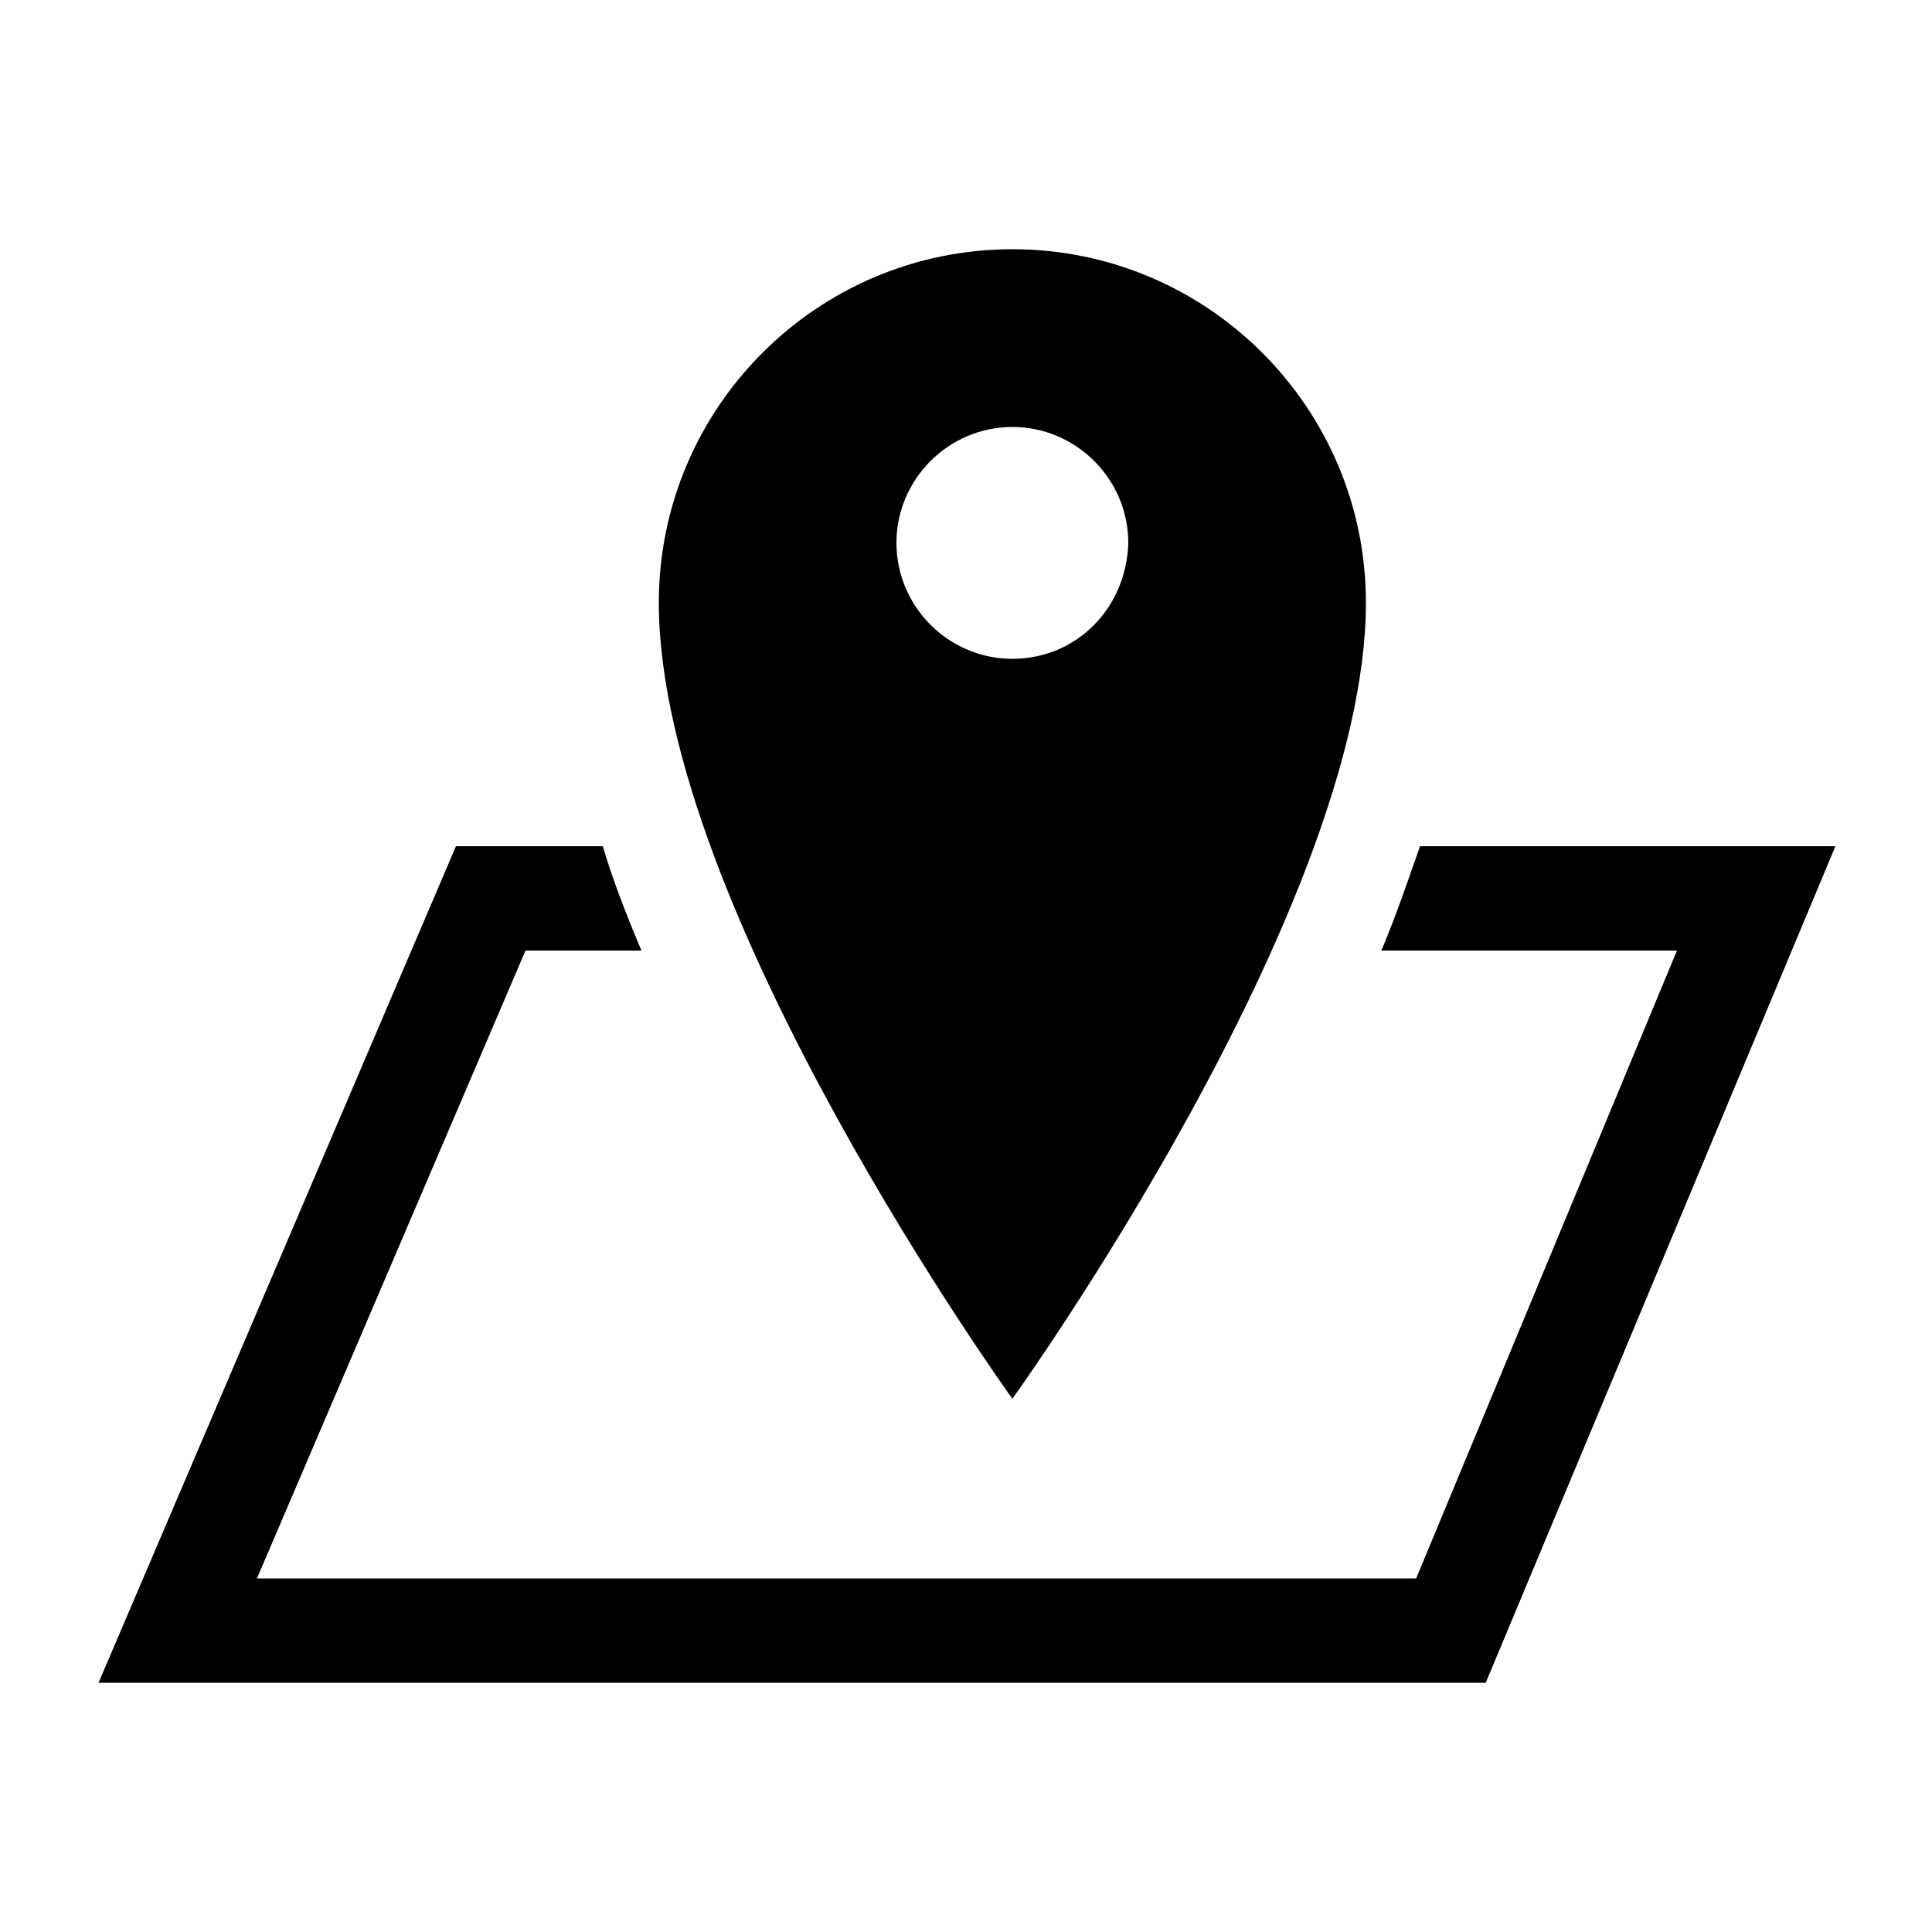 <?xml version="1.0" encoding="utf-8"?>
<!-- Generator: Adobe Illustrator 26.2.1, SVG Export Plug-In . SVG Version: 6.00 Build 0)  -->
<svg version="1.1" id="レイヤー_1" xmlns="http://www.w3.org/2000/svg" xmlns:xlink="http://www.w3.org/1999/xlink" x="0px"
	 y="0px" viewBox="0 0 100 100" style="enable-background:new 0 0 100 100;" xml:space="preserve" width="100" height="100">
<g>
	<path d="M73.5,43.8c-0.6,1.7-1.2,3.5-2,5.4h15.3L73.3,81.7h-60l13.9-32.5h6c-0.8-1.9-1.5-3.7-2-5.4h-7.6L5.1,87.1h71.8l18.1-43.3
		H73.5z"/>
	<path d="M52.4,12.9c-10.1,0-18.3,8.2-18.3,18.3c0,15.8,18.3,41.2,18.3,41.2s18.3-25.4,18.3-41.2C70.7,21.1,62.5,12.9,52.4,12.9z
		 M52.4,34.1c-3.3,0-6-2.7-6-6c0-3.3,2.7-6,6-6c3.3,0,6,2.7,6,6C58.3,31.5,55.7,34.1,52.4,34.1z"/>
</g>
</svg>
